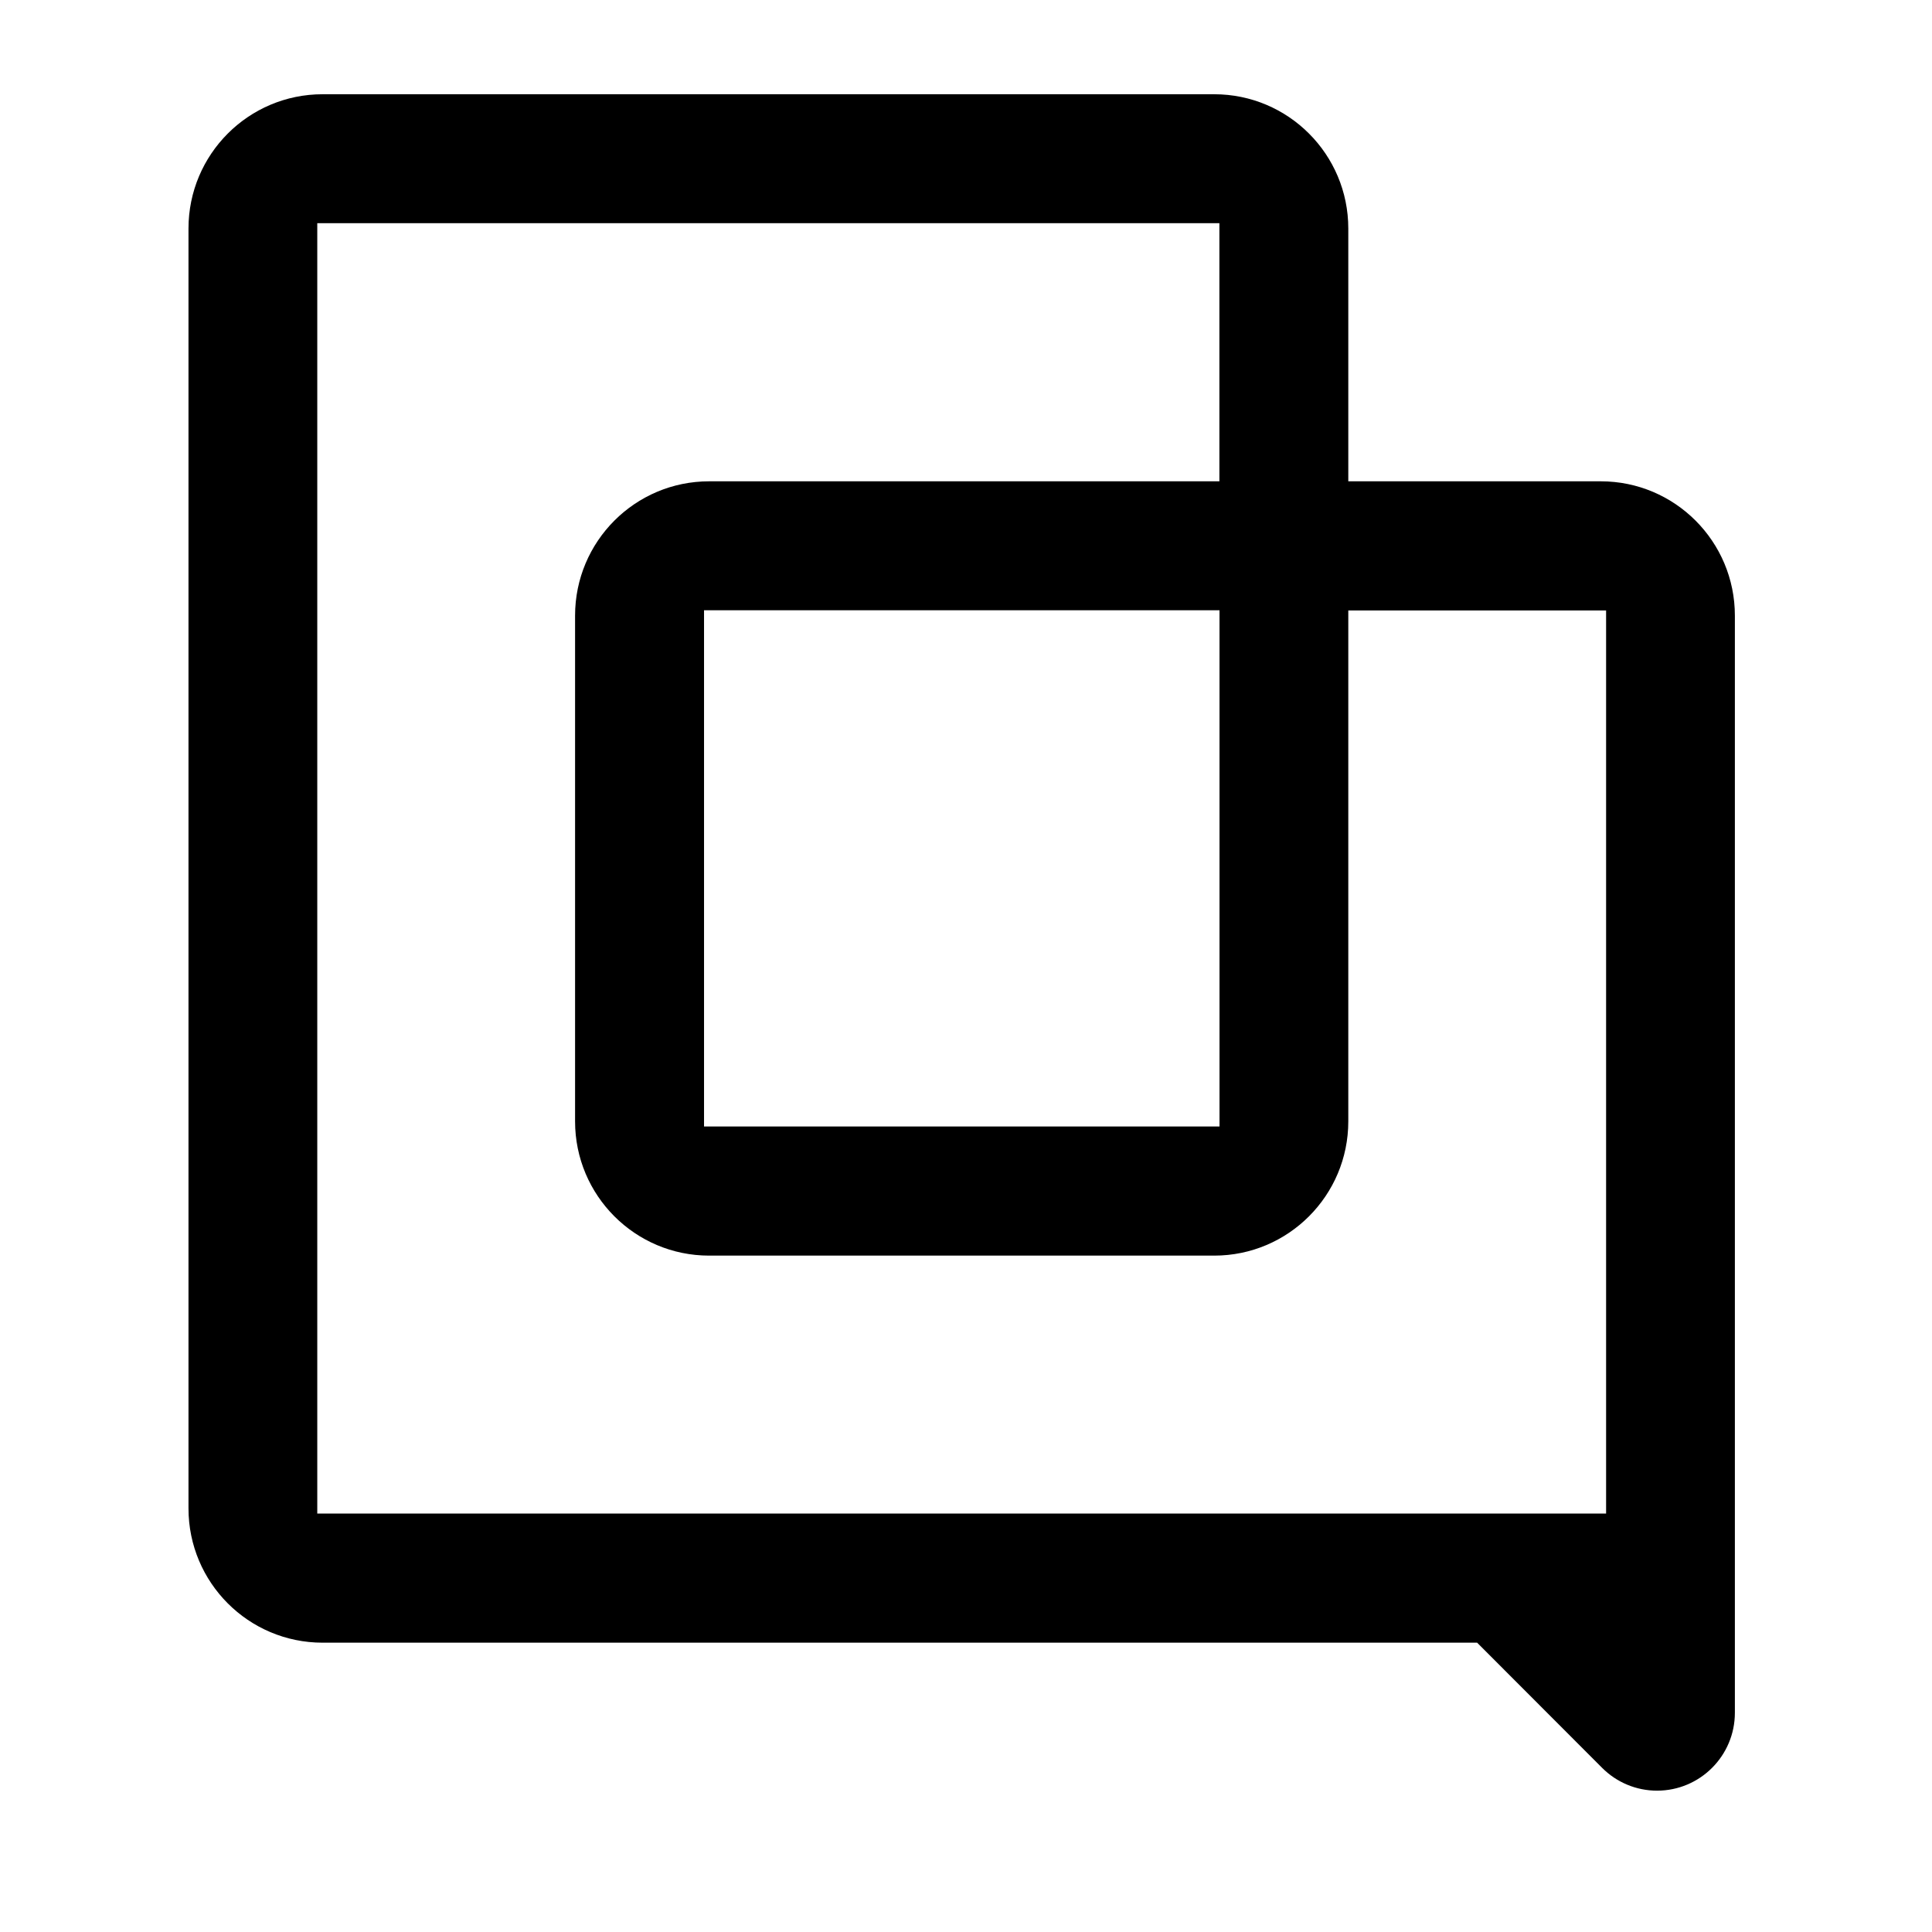 <svg width="32" height="32" viewBox="0 0 32 32" fill="none" xmlns="http://www.w3.org/2000/svg">
<rect width="32" height="32" fill="white"/>
<path d="M26.514 7.972H22.332V3.785C22.332 2.557 21.338 1.561 20.111 1.561H5.343C4.116 1.561 3.122 2.557 3.122 3.785V24.984C3.122 26.212 4.116 27.208 5.343 27.208H24.466L26.535 29.28C26.777 29.523 27.103 29.659 27.446 29.659C28.157 29.659 28.735 29.082 28.735 28.368V10.197C28.735 8.968 27.741 7.972 26.514 7.972ZM26.602 25.069H5.255V3.697H20.197V7.972H11.746C10.519 7.972 9.525 8.968 9.525 10.197V18.573C9.525 19.801 10.519 20.797 11.746 20.797H20.111C21.338 20.797 22.332 19.801 22.332 18.573V10.111H26.602V25.072V25.069ZM20.199 10.108V18.658H11.661V10.108H20.199Z" fill="black"/>
</svg>
